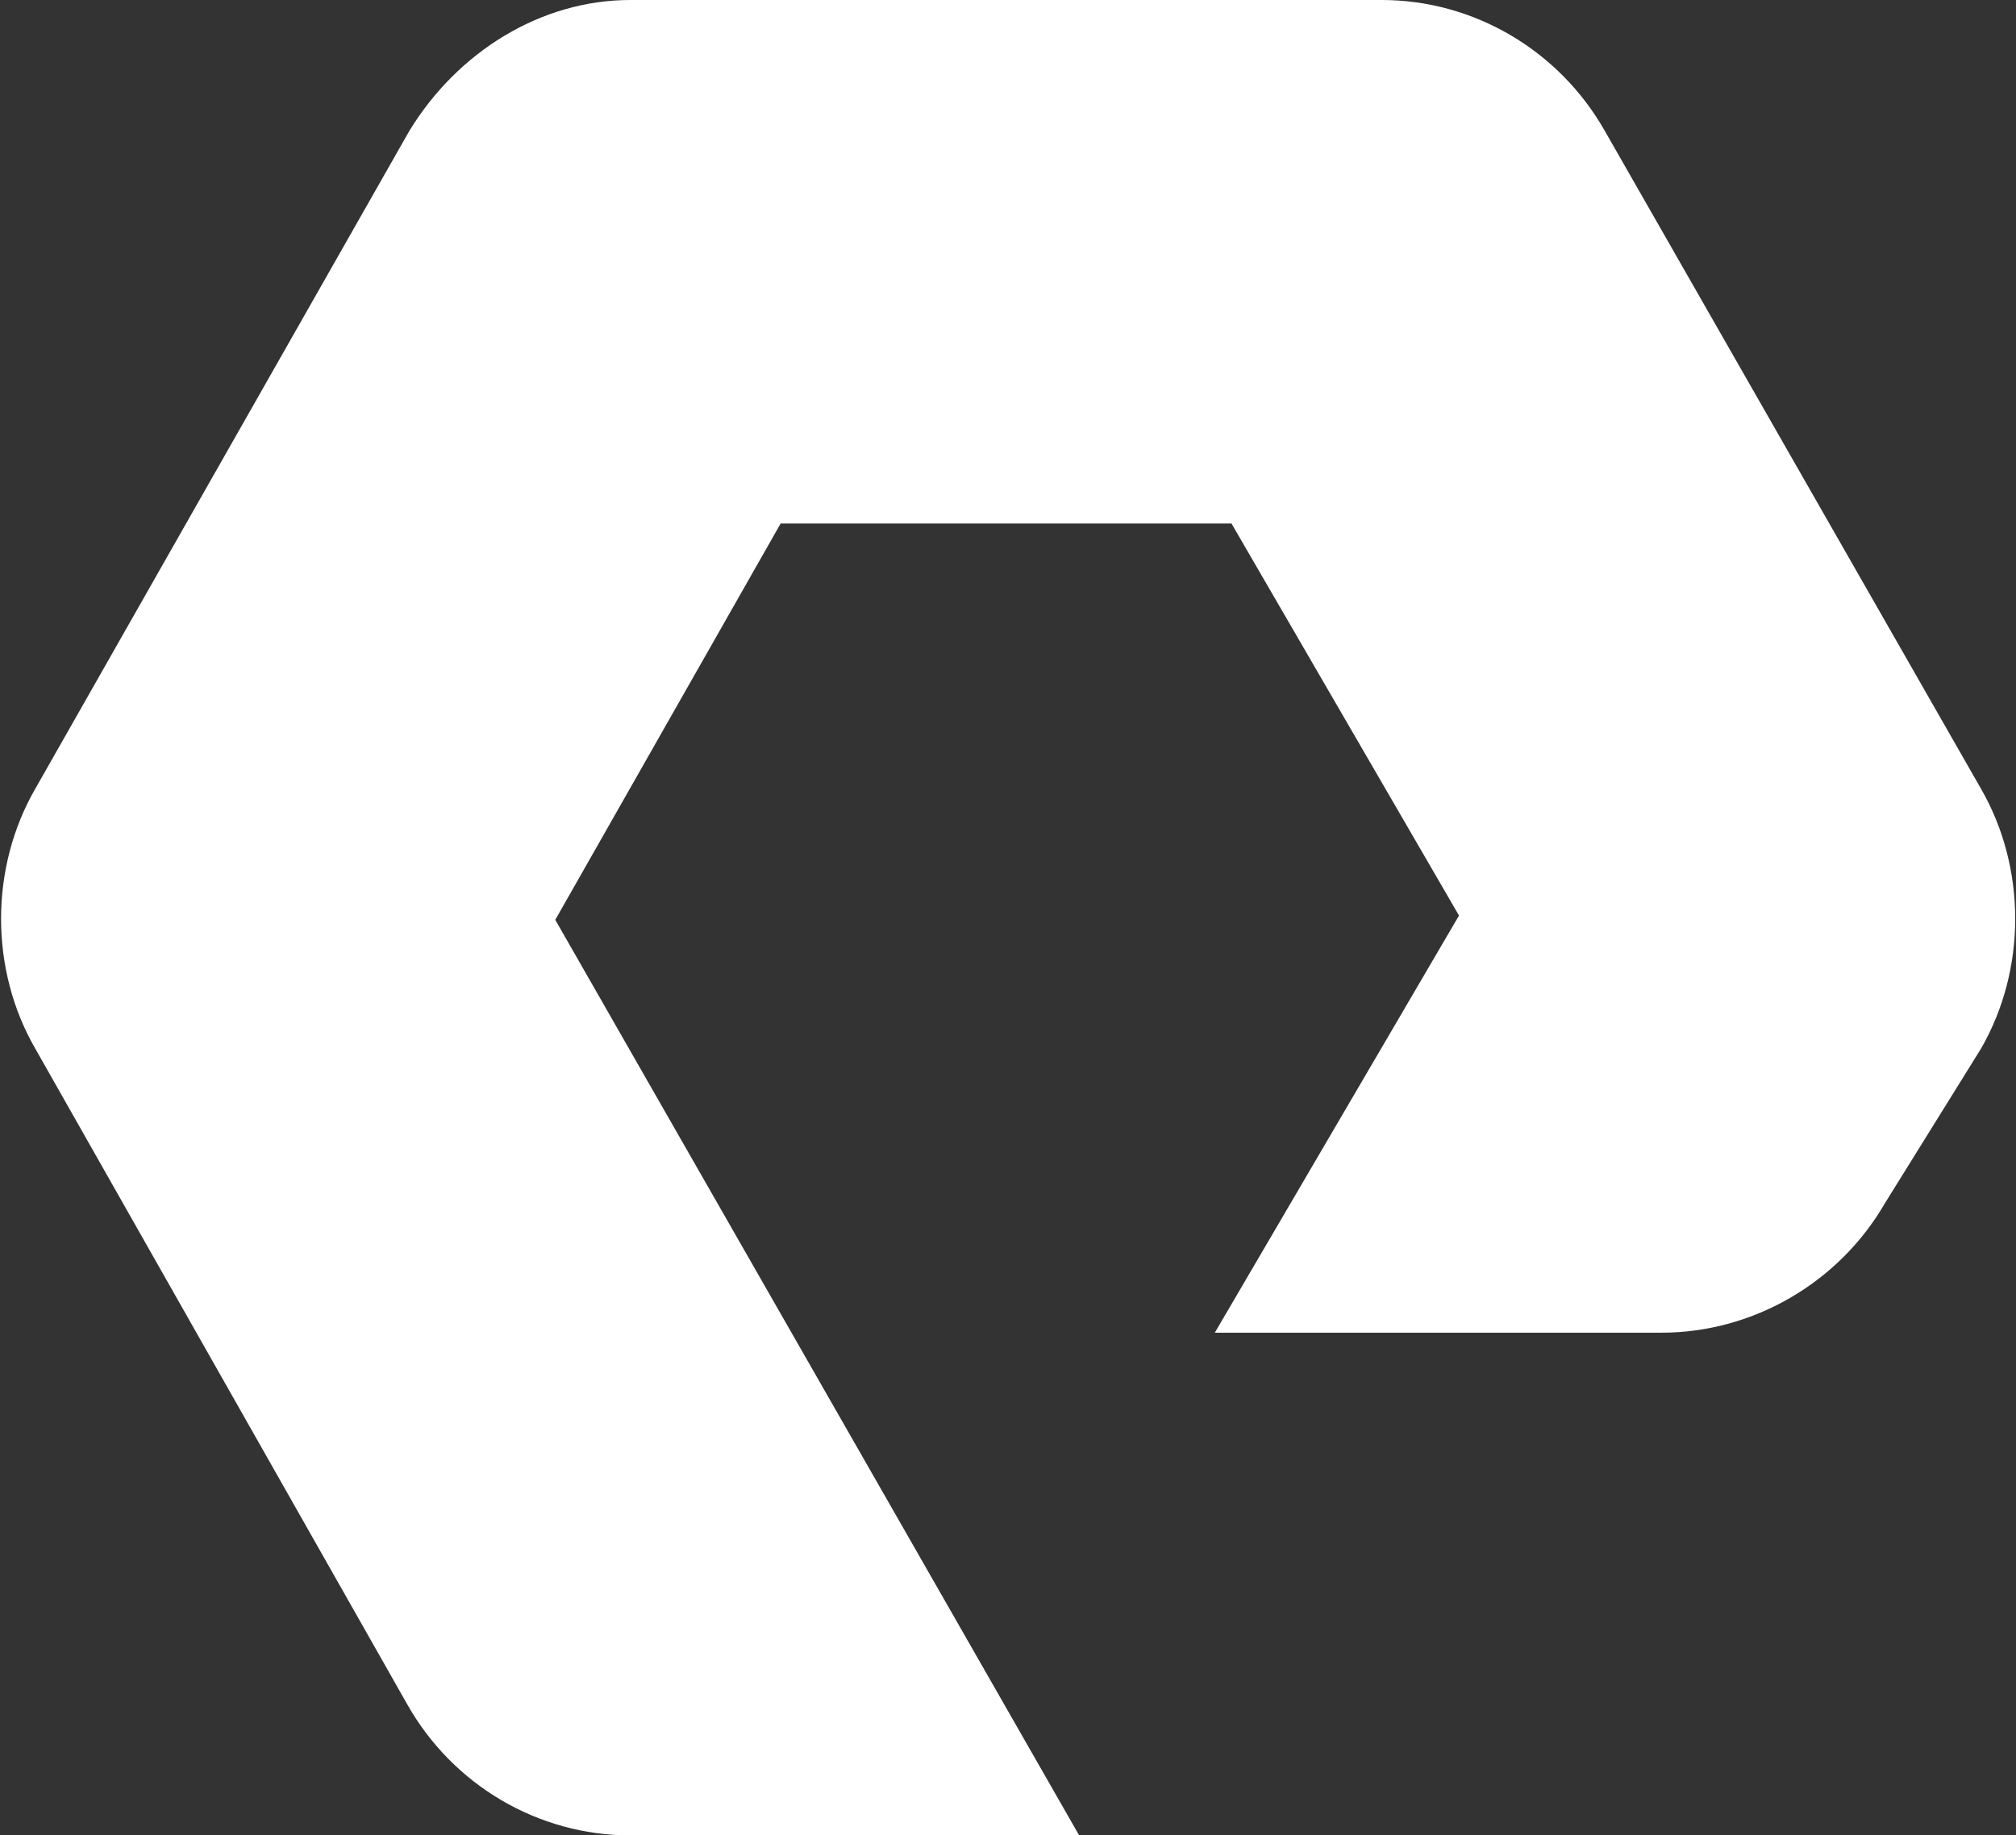 <svg version="1.2" xmlns="http://www.w3.org/2000/svg" viewBox="0 0 1510 1375" width="1510" height="1375">
	<rect x="0" y="0" width="1510" height="1375" fill="#333333" stroke="none"/>
	<title>purestorage_logo_new-svg</title>
	<style>
		.s0 { fill: #ffffff } 
	</style>
	<g id="Layer">
		<g id="Layer">
			<path id="Layer" class="s0" d="m808.3 1375h-336.2c-68.8 0-132.9-37.5-167.2-98.4l-278.3-490.7c-34.4-59.3-34.4-135.9 0-195.3l279.8-492.2c36-59.3 98.5-98.4 165.7-98.4h562.8c68.8 0 132.9 37.5 167.3 98.4l281.4 492.2c34.4 59.4 34.4 136 0 195.3l-71.9 115.7c-34.4 59.3-98.5 96.8-167.3 96.8h-334.5l182.9-312.5-170.4-293.7h-337.7l-168.8 296.9z"/>
		</g>
	</g>
</svg>
